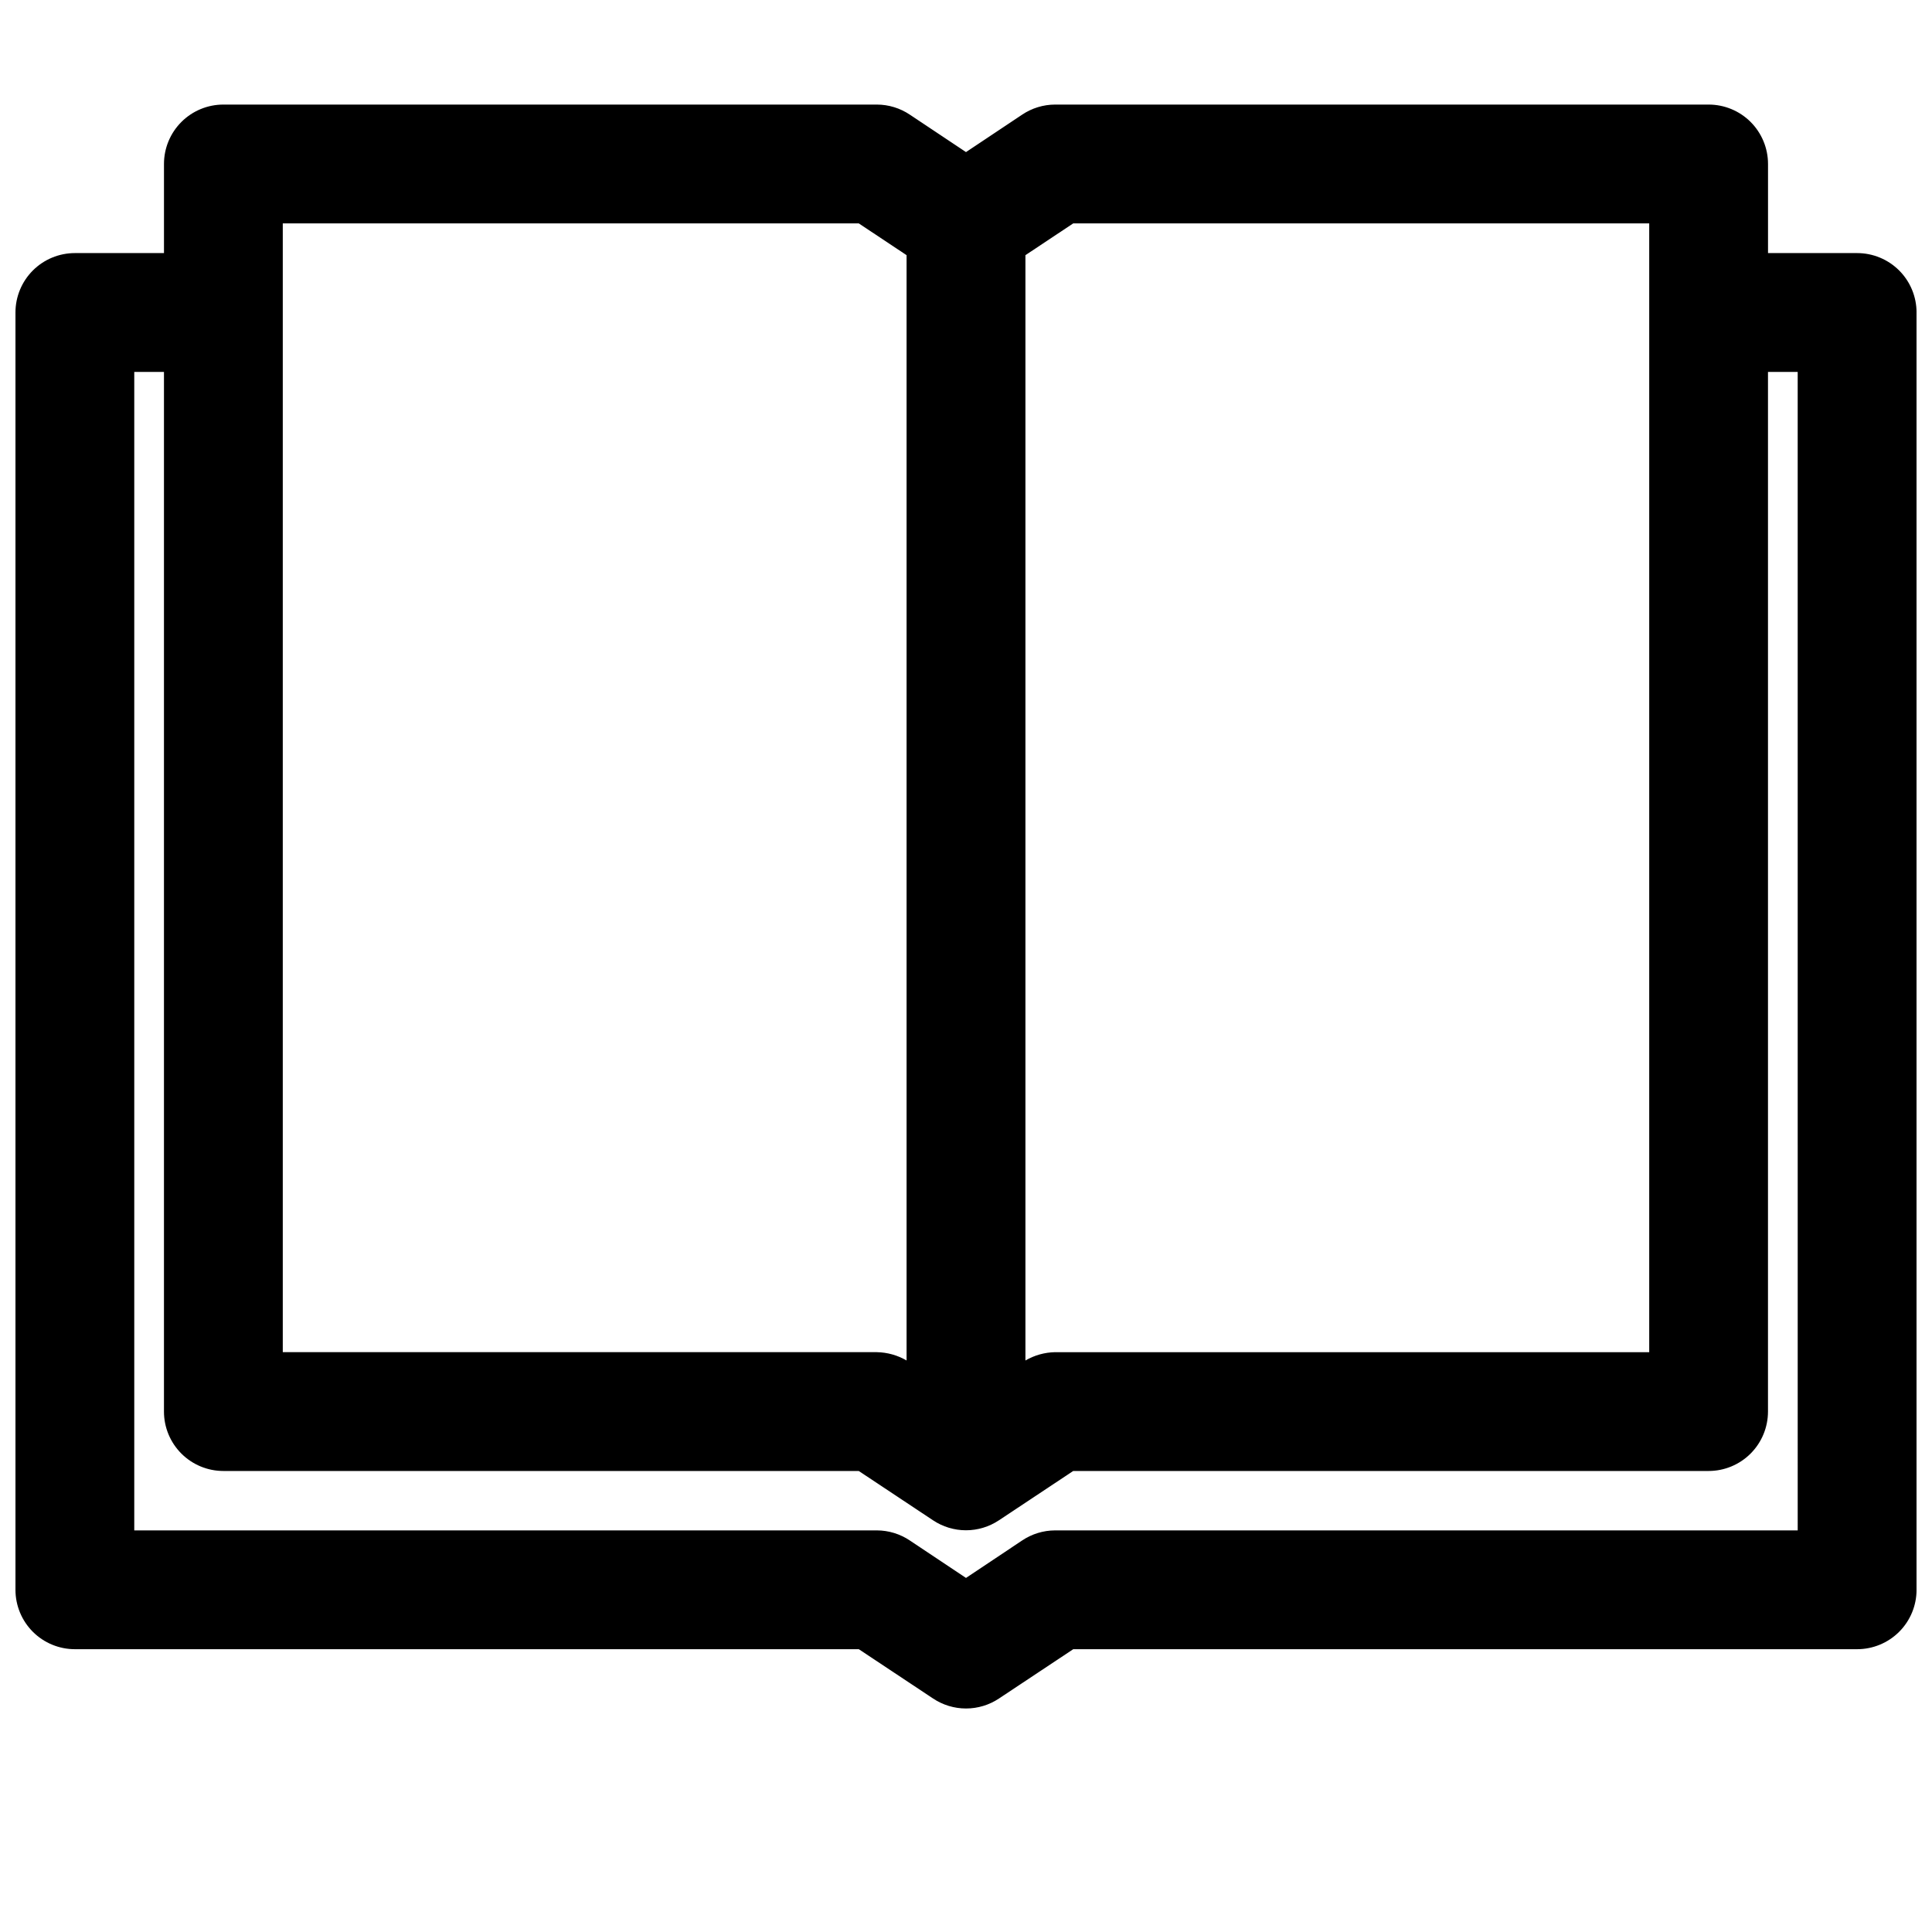 <?xml version="1.0" encoding="UTF-8"?>
<!-- Uploaded to: SVG Repo, www.svgrepo.com, Generator: SVG Repo Mixer Tools -->
<svg width="800px" height="800px" version="1.1" viewBox="144 144 512 512" xmlns="http://www.w3.org/2000/svg">
 <defs>
  <clipPath id="a">
   <path d="m148.09 171h503.81v426h-503.81z"/>
  </clipPath>
 </defs>
 <g clip-path="url(#a)">
  <path d="m636.16 211.07h-23.617v-23.617c0-4.176-1.66-8.18-4.609-11.133-2.953-2.953-6.957-4.609-11.133-4.609h-173.19c-3.113 0.008-6.152 0.938-8.738 2.676l-14.875 9.918-14.879-9.918c-2.586-1.738-5.625-2.668-8.738-2.676h-173.18c-4.176 0-8.18 1.656-11.133 4.609-2.953 2.953-4.613 6.957-4.613 11.133v23.617h-23.617c-4.172 0-8.18 1.66-11.133 4.609-2.949 2.953-4.609 6.957-4.609 11.133v338.5c0 4.176 1.66 8.18 4.609 11.133 2.953 2.949 6.961 4.609 11.133 4.609h207.75l19.68 13.066c2.586 1.727 5.625 2.648 8.738 2.648 3.109 0 6.148-0.922 8.738-2.648l19.68-13.066h207.74c4.176 0 8.18-1.66 11.133-4.609 2.953-2.953 4.609-6.957 4.609-11.133v-338.5c0-4.176-1.656-8.18-4.609-11.133-2.953-2.949-6.957-4.609-11.133-4.609zm-207.74-7.871h152.64v299.14h-157.44c-2.769 0.051-5.477 0.809-7.871 2.203v-292.92zm-209.48 0h152.64l12.672 8.422v292.92c-2.391-1.395-5.102-2.152-7.871-2.203h-157.44zm401.47 346.37h-196.8c-3.113 0.008-6.152 0.941-8.738 2.676l-14.875 9.922-14.879-9.918v-0.004c-2.586-1.734-5.625-2.668-8.738-2.676h-196.8v-307.01h7.871v275.52c0 4.176 1.66 8.18 4.613 11.133 2.953 2.953 6.957 4.613 11.133 4.613h168.38l19.68 13.066c2.586 1.727 5.625 2.648 8.738 2.648 3.109 0 6.148-0.922 8.738-2.648l19.68-13.066h168.38c4.176 0 8.18-1.66 11.133-4.613 2.949-2.953 4.609-6.957 4.609-11.133v-275.52h7.871z"/>
 </g>
</svg>